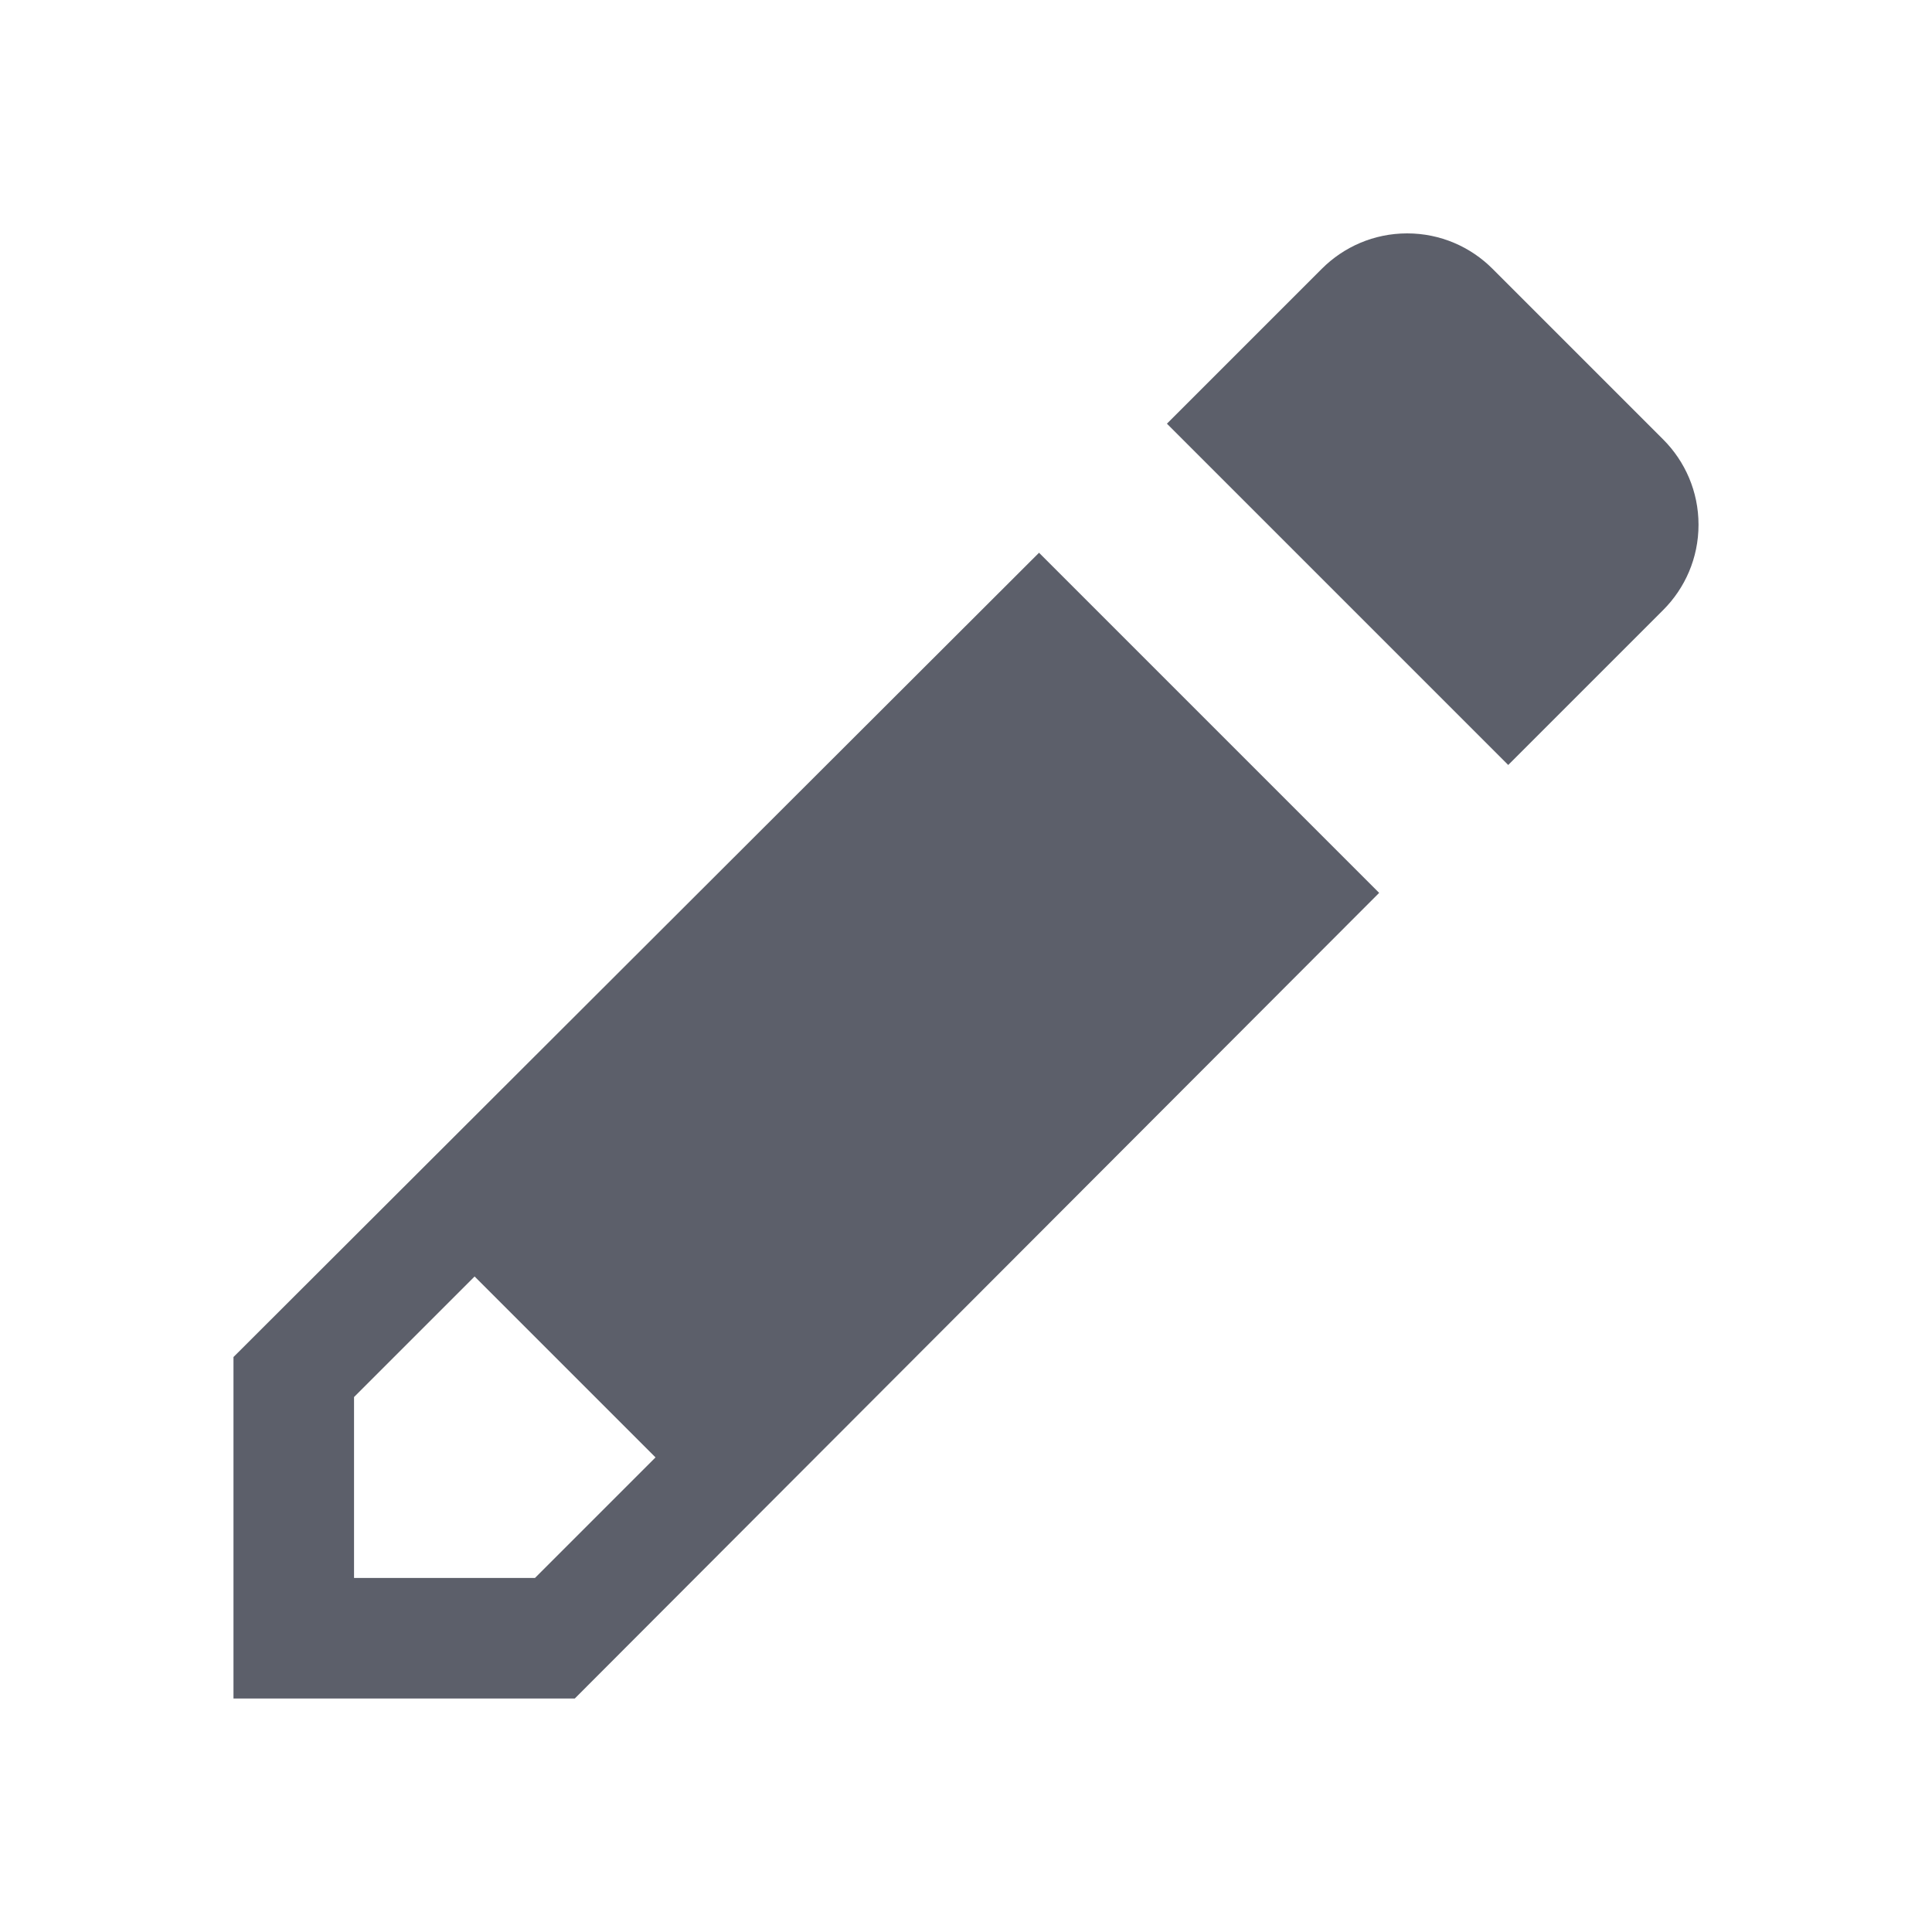 <!-- Generated by IcoMoon.io -->
<svg version="1.1" xmlns="http://www.w3.org/2000/svg" width="20" height="20" viewBox="0 0 20 20">
<rect fill="#fff" x="0" y="0" width="20" height="20"></rect>
<path fill="#5c5f6a" d="M2.417 14.050v3.533h3.533l8.327-8.34-3.521-3.521-8.34 8.327zM5.538 16.335h-1.873v-1.873l1.248-1.248 1.873 1.873-1.248 1.248zM17.217 4.549v0c0.226 0.226 0.366 0.538 0.366 0.883s-0.14 0.657-0.366 0.883l-1.604 1.604-3.533-3.533 1.604-1.604c0.226-0.226 0.538-0.366 0.883-0.366s0.657 0.14 0.883 0.366l1.767 1.767z"></path>
</svg>
